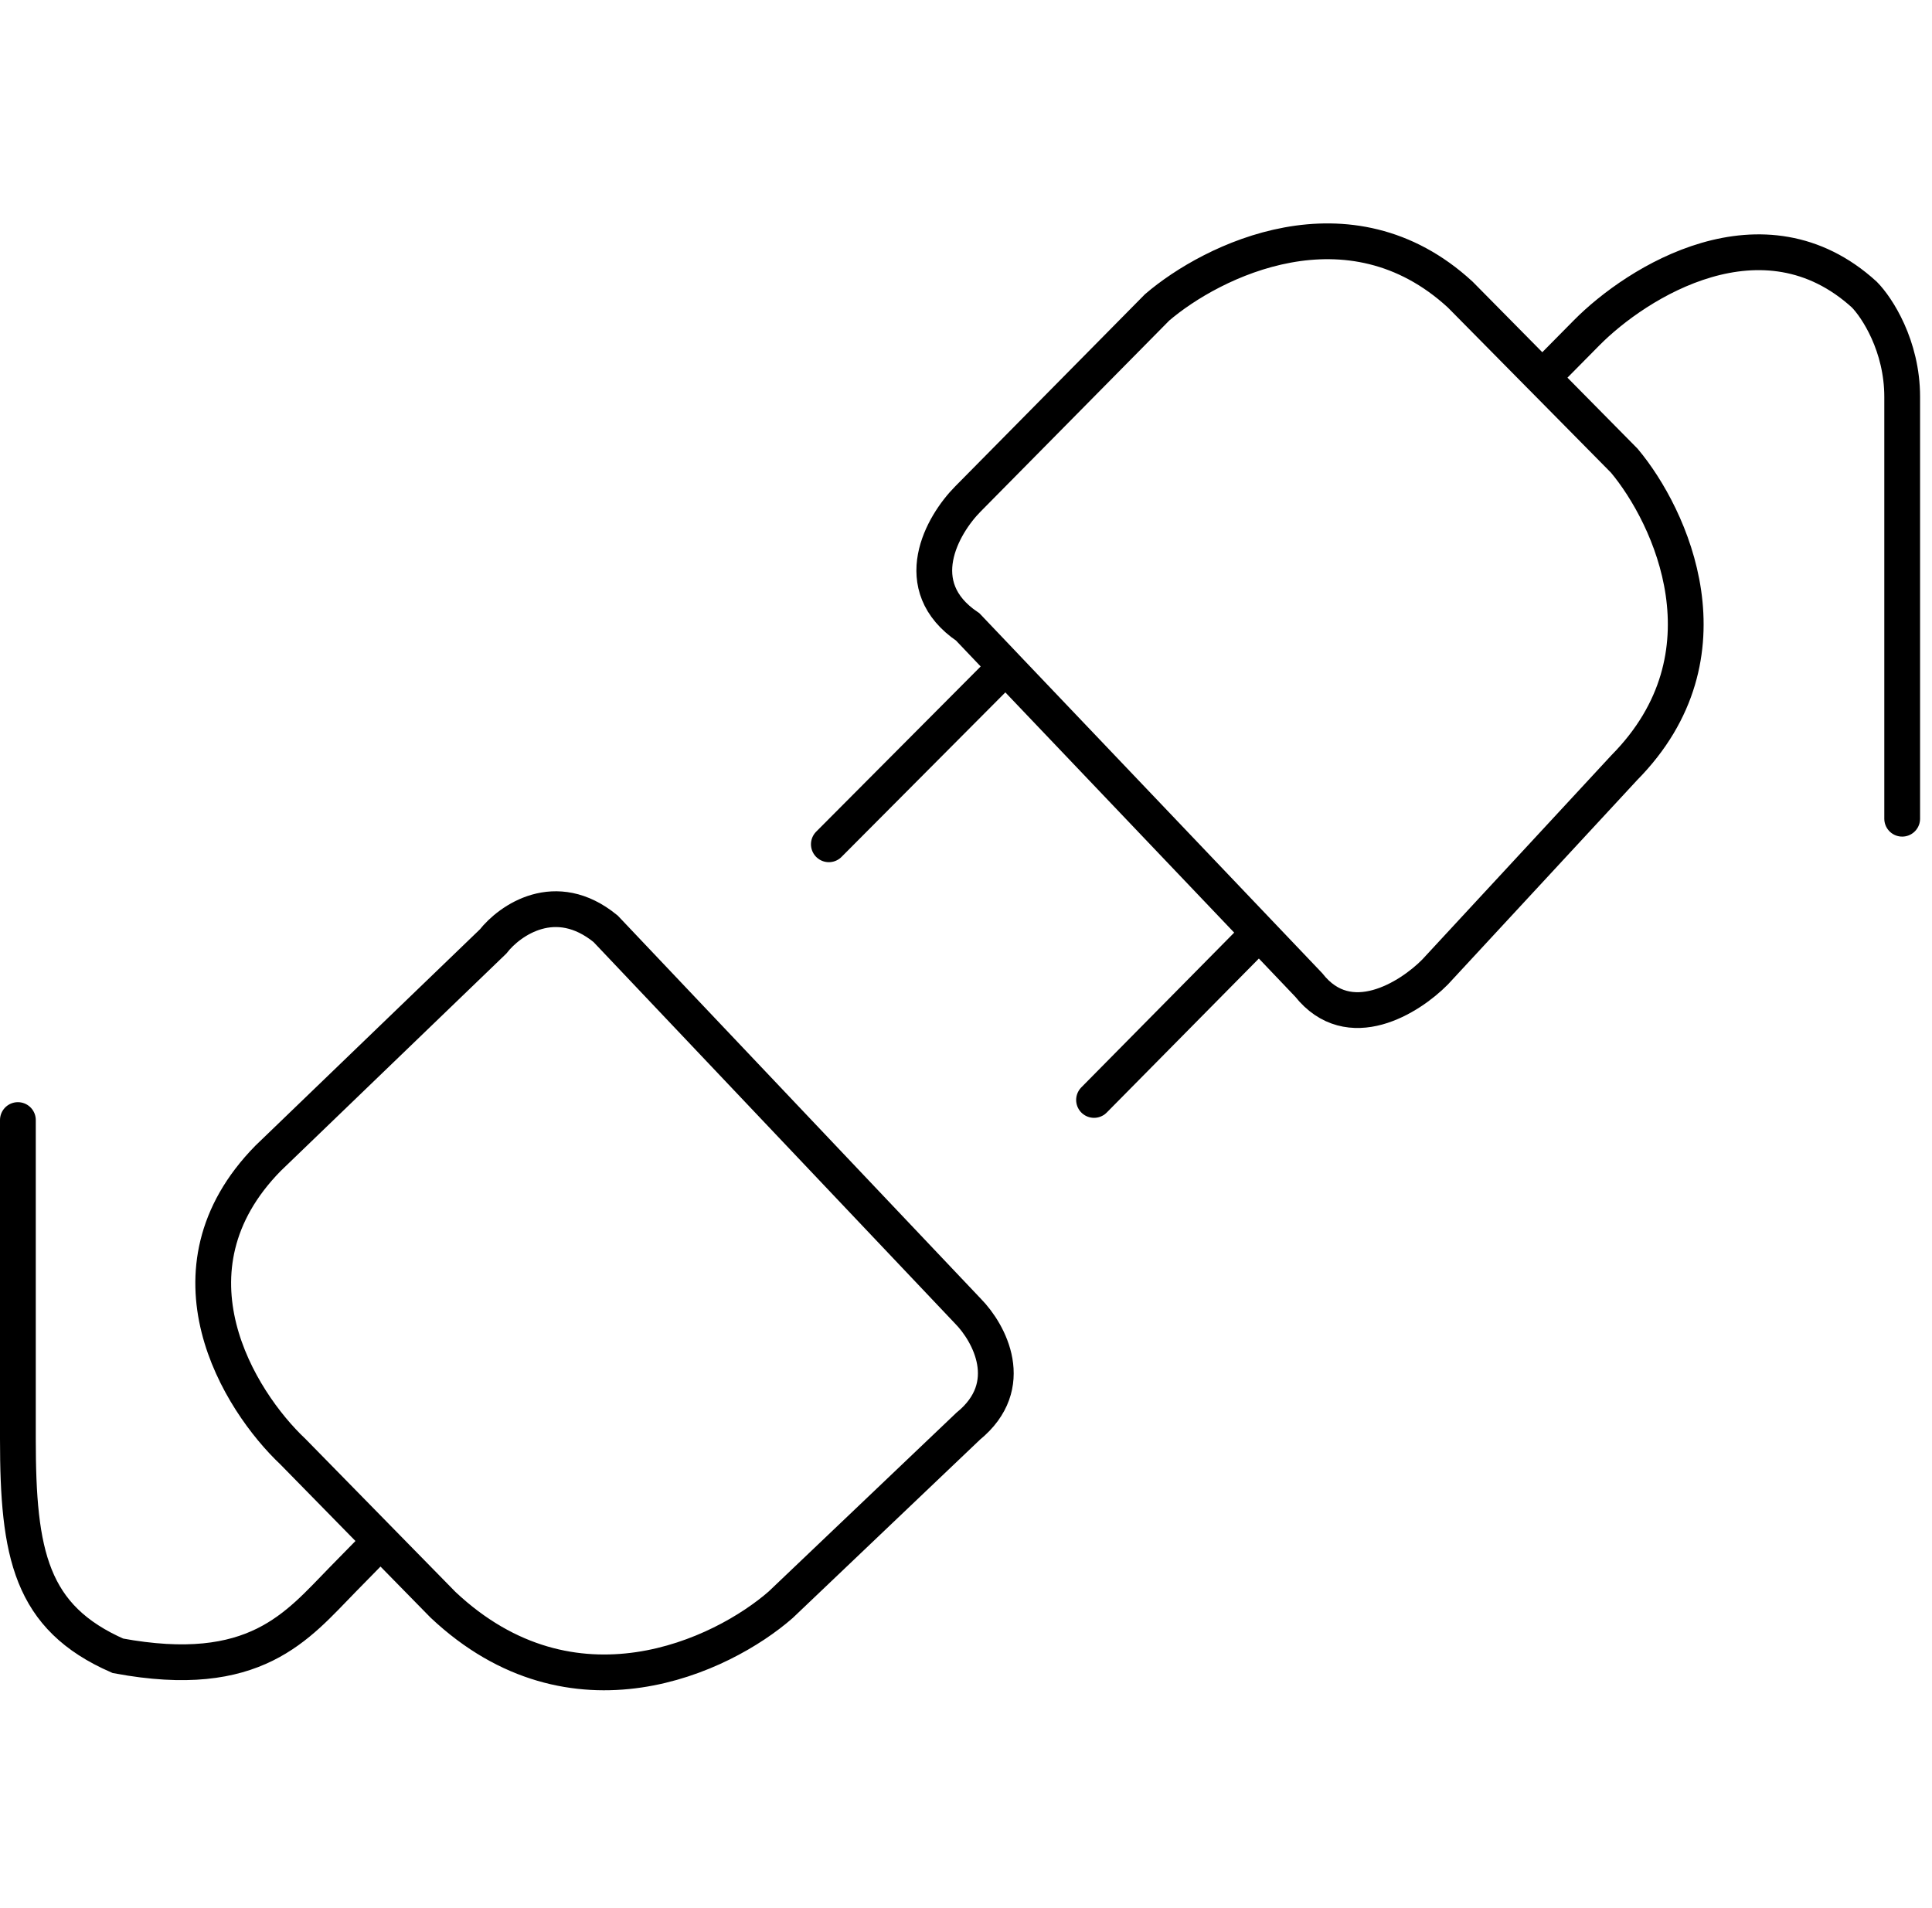 <svg xmlns="http://www.w3.org/2000/svg" width="81" height="80" fill="none"><path stroke="#000" stroke-linecap="round" stroke-width="1.5" d="m52.75 39.15-6.882 6.967m-3.706-18.163-1.588-1.668c-2.542-1.715-1.06-4.288 0-5.36l7.94-8.04c2.295-1.965 8.048-4.823 12.707-.535l3.44 3.483m-22.5 12.12 12.707 13.34c1.694 2.143 4.235.535 5.294-.537l7.94-8.575c4.66-4.717 1.942-10.541 0-12.864l-3.44-3.484m-22.5 12.12-7.412 7.444m29.912-19.564 1.853-1.875c2.117-2.144 7.412-5.467 11.647-1.608.53.536 1.588 2.144 1.588 4.288v17.687M15.953 64.609l2.621 2.674c5.452 5.133 11.708 2.139 14.155 0l7.863-7.488c2.097-1.71.874-3.921 0-4.813L25.39 38.94c-2.097-1.712-4.019-.357-4.718.534l-9.436 9.092c-4.614 4.706-1.223 10.16 1.048 12.3zm0 0-1.573 1.604c-1.922 1.96-3.67 4.278-9.436 3.209C1.274 67.817.75 65.143.75 60.33V46.96"/></svg>